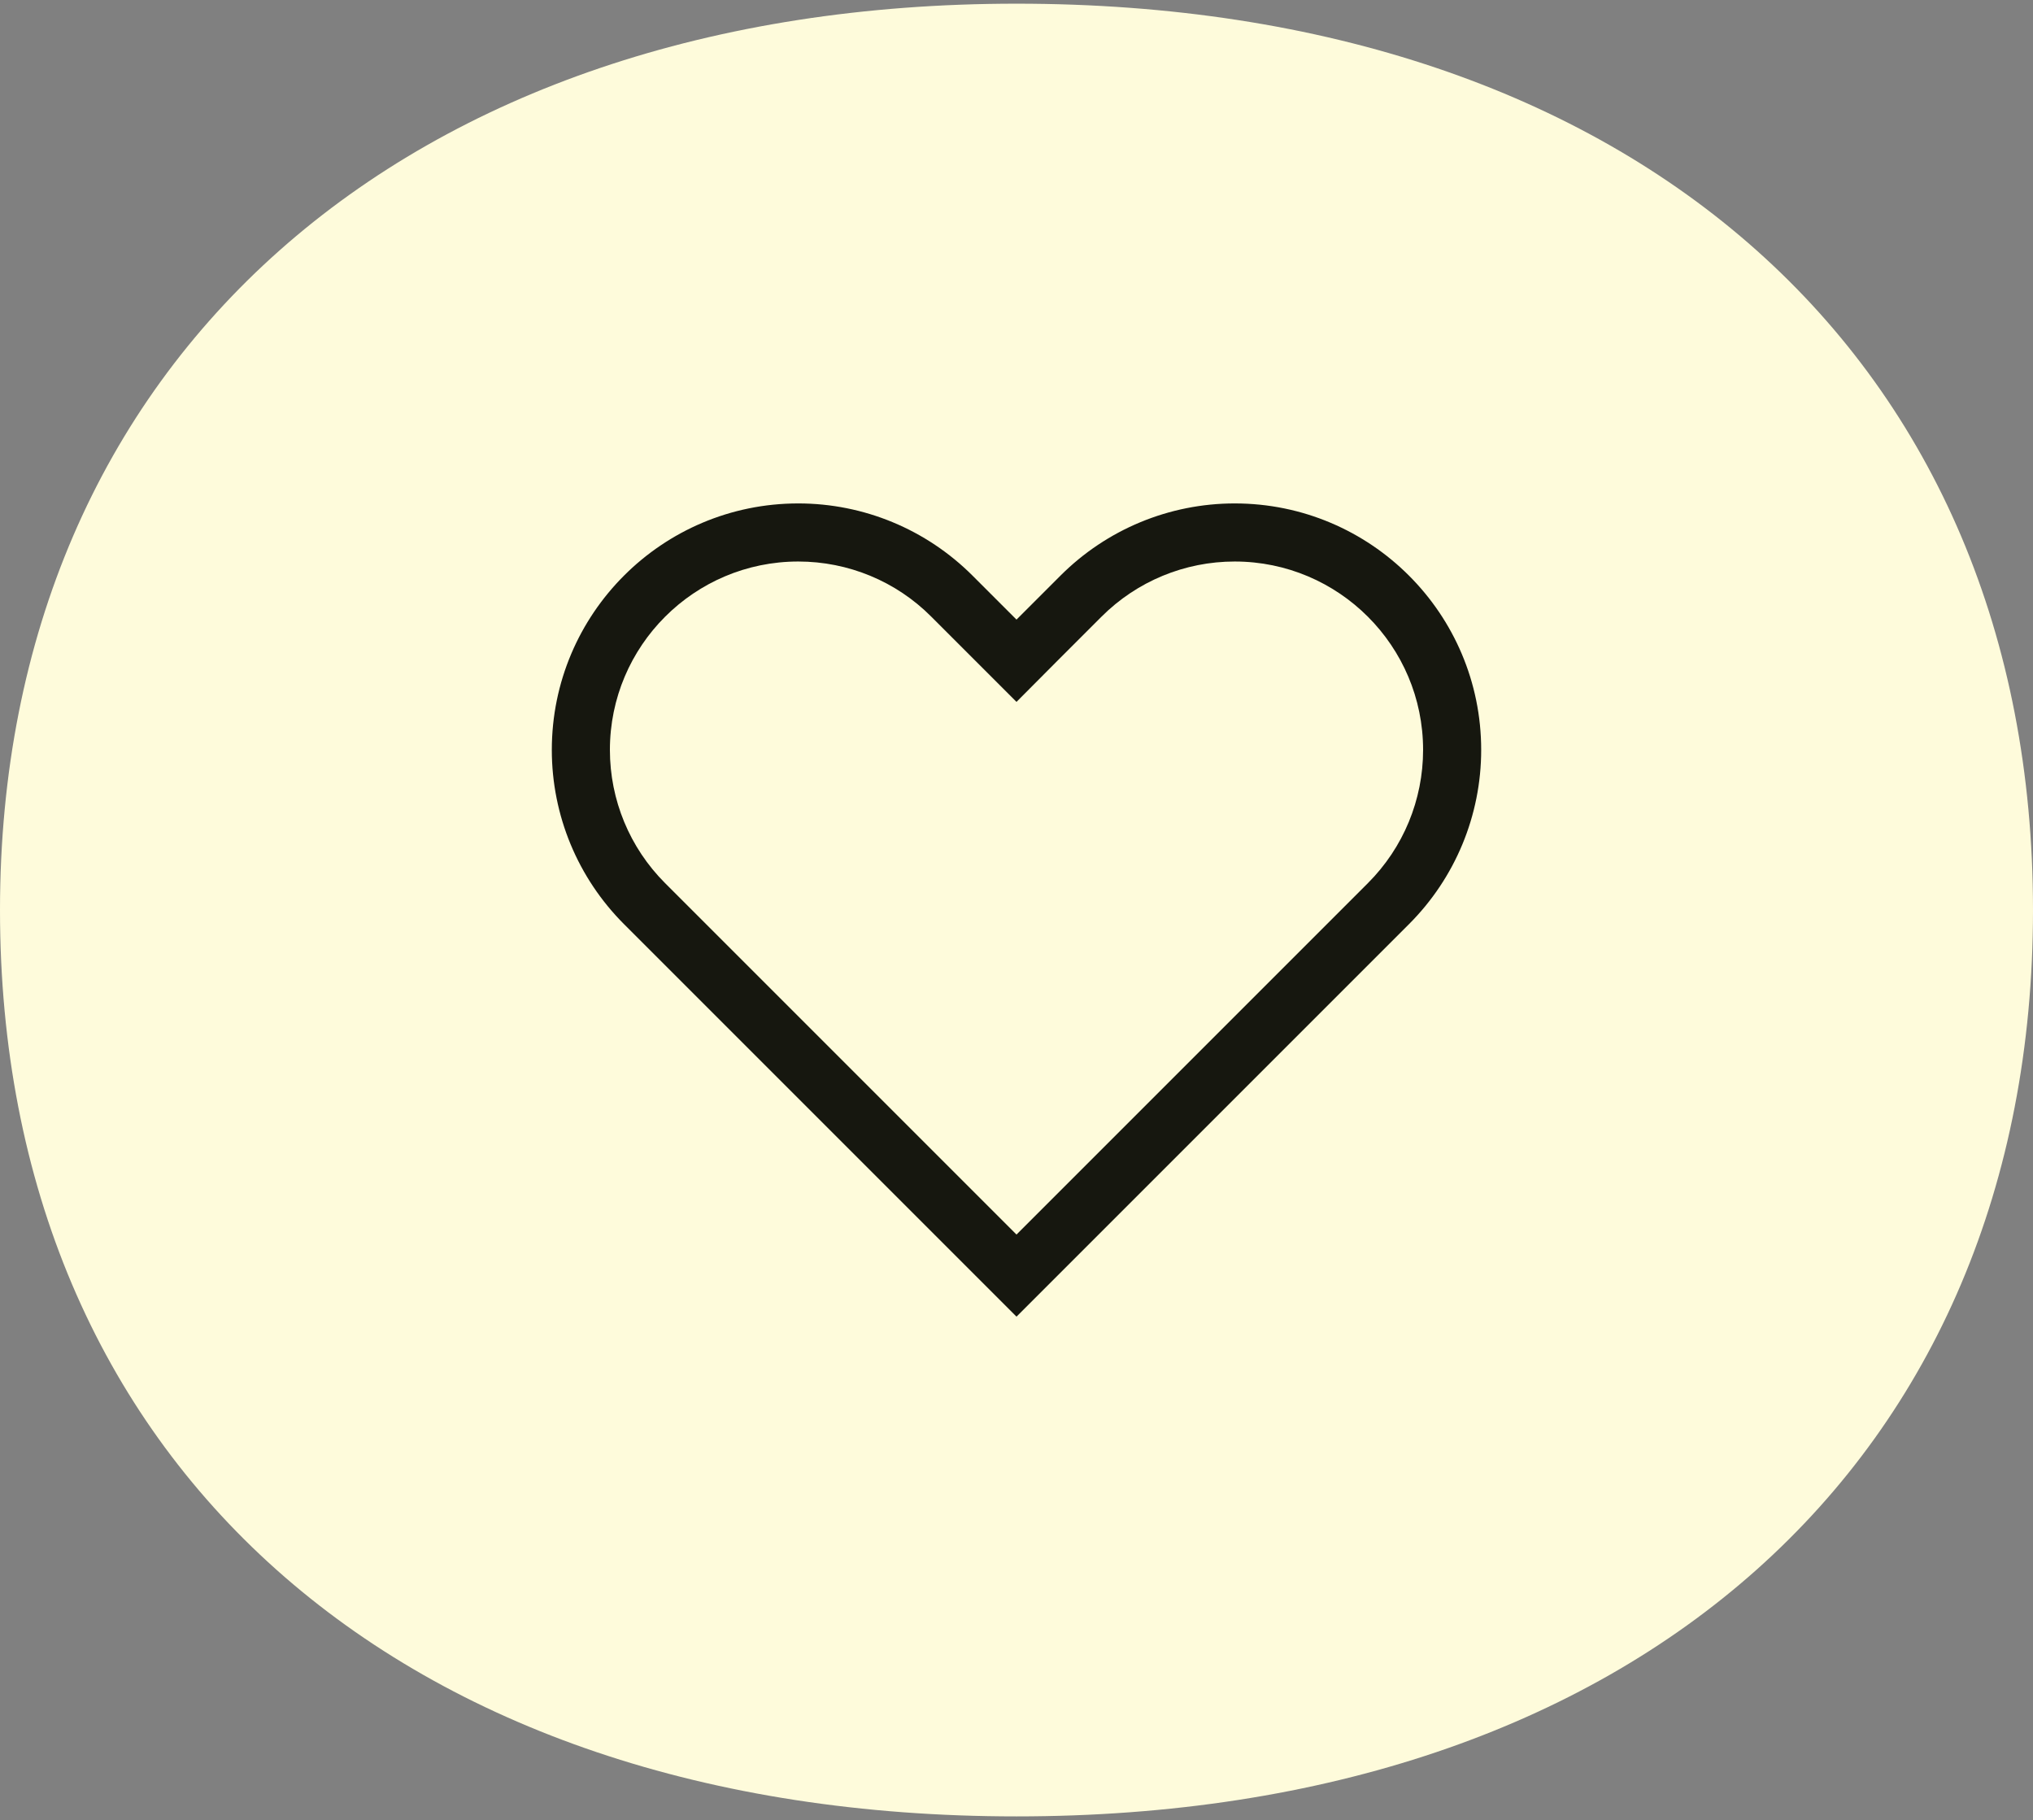 <?xml version="1.0" encoding="UTF-8"?><svg id="Layer_1" xmlns="http://www.w3.org/2000/svg" viewBox="0 0 105 94"><rect x="0" y="0" width="105" height="94" fill="#808080" stroke="none"/><defs><style>.cls-1{fill:#fefbdb;}.cls-1,.cls-2{stroke-width:0px;}.cls-2{fill:#16170f;}</style></defs><path class="cls-1" d="M52.5.19c31.94,0,52.5,18.38,52.5,46.81s-20.56,46.81-52.5,46.81S0,75.43,0,47,21,.19,52.5.19Z"/><path class="cls-2" d="M52.5,36.25l-2.12-2.12-2.28-2.28c-1.82-1.83-4.29-2.85-6.87-2.85-5.37,0-9.73,4.36-9.73,9.73,0,2.58,1.02,5.05,2.85,6.88l2.27,2.27,15.88,15.88,15.88-15.88,2.27-2.27c1.83-1.83,2.85-4.3,2.85-6.88,0-5.37-4.36-9.73-9.73-9.73-2.58,0-5.05,1.02-6.88,2.85l-2.27,2.27-2.12,2.13ZM54.62,65.88l-2.12,2.12-2.12-2.12-15.88-15.88-2.27-2.27c-2.39-2.39-3.73-5.62-3.73-9,0-7.03,5.7-12.73,12.73-12.73,3.38,0,6.61,1.34,9,3.73l.15.15,2.12,2.12,2.12-2.12.15-.15c2.39-2.39,5.62-3.73,9-3.73,7.03,0,12.73,5.7,12.73,12.73,0,3.38-1.34,6.61-3.73,9l-2.27,2.27-15.88,15.88h0Z"/></svg>